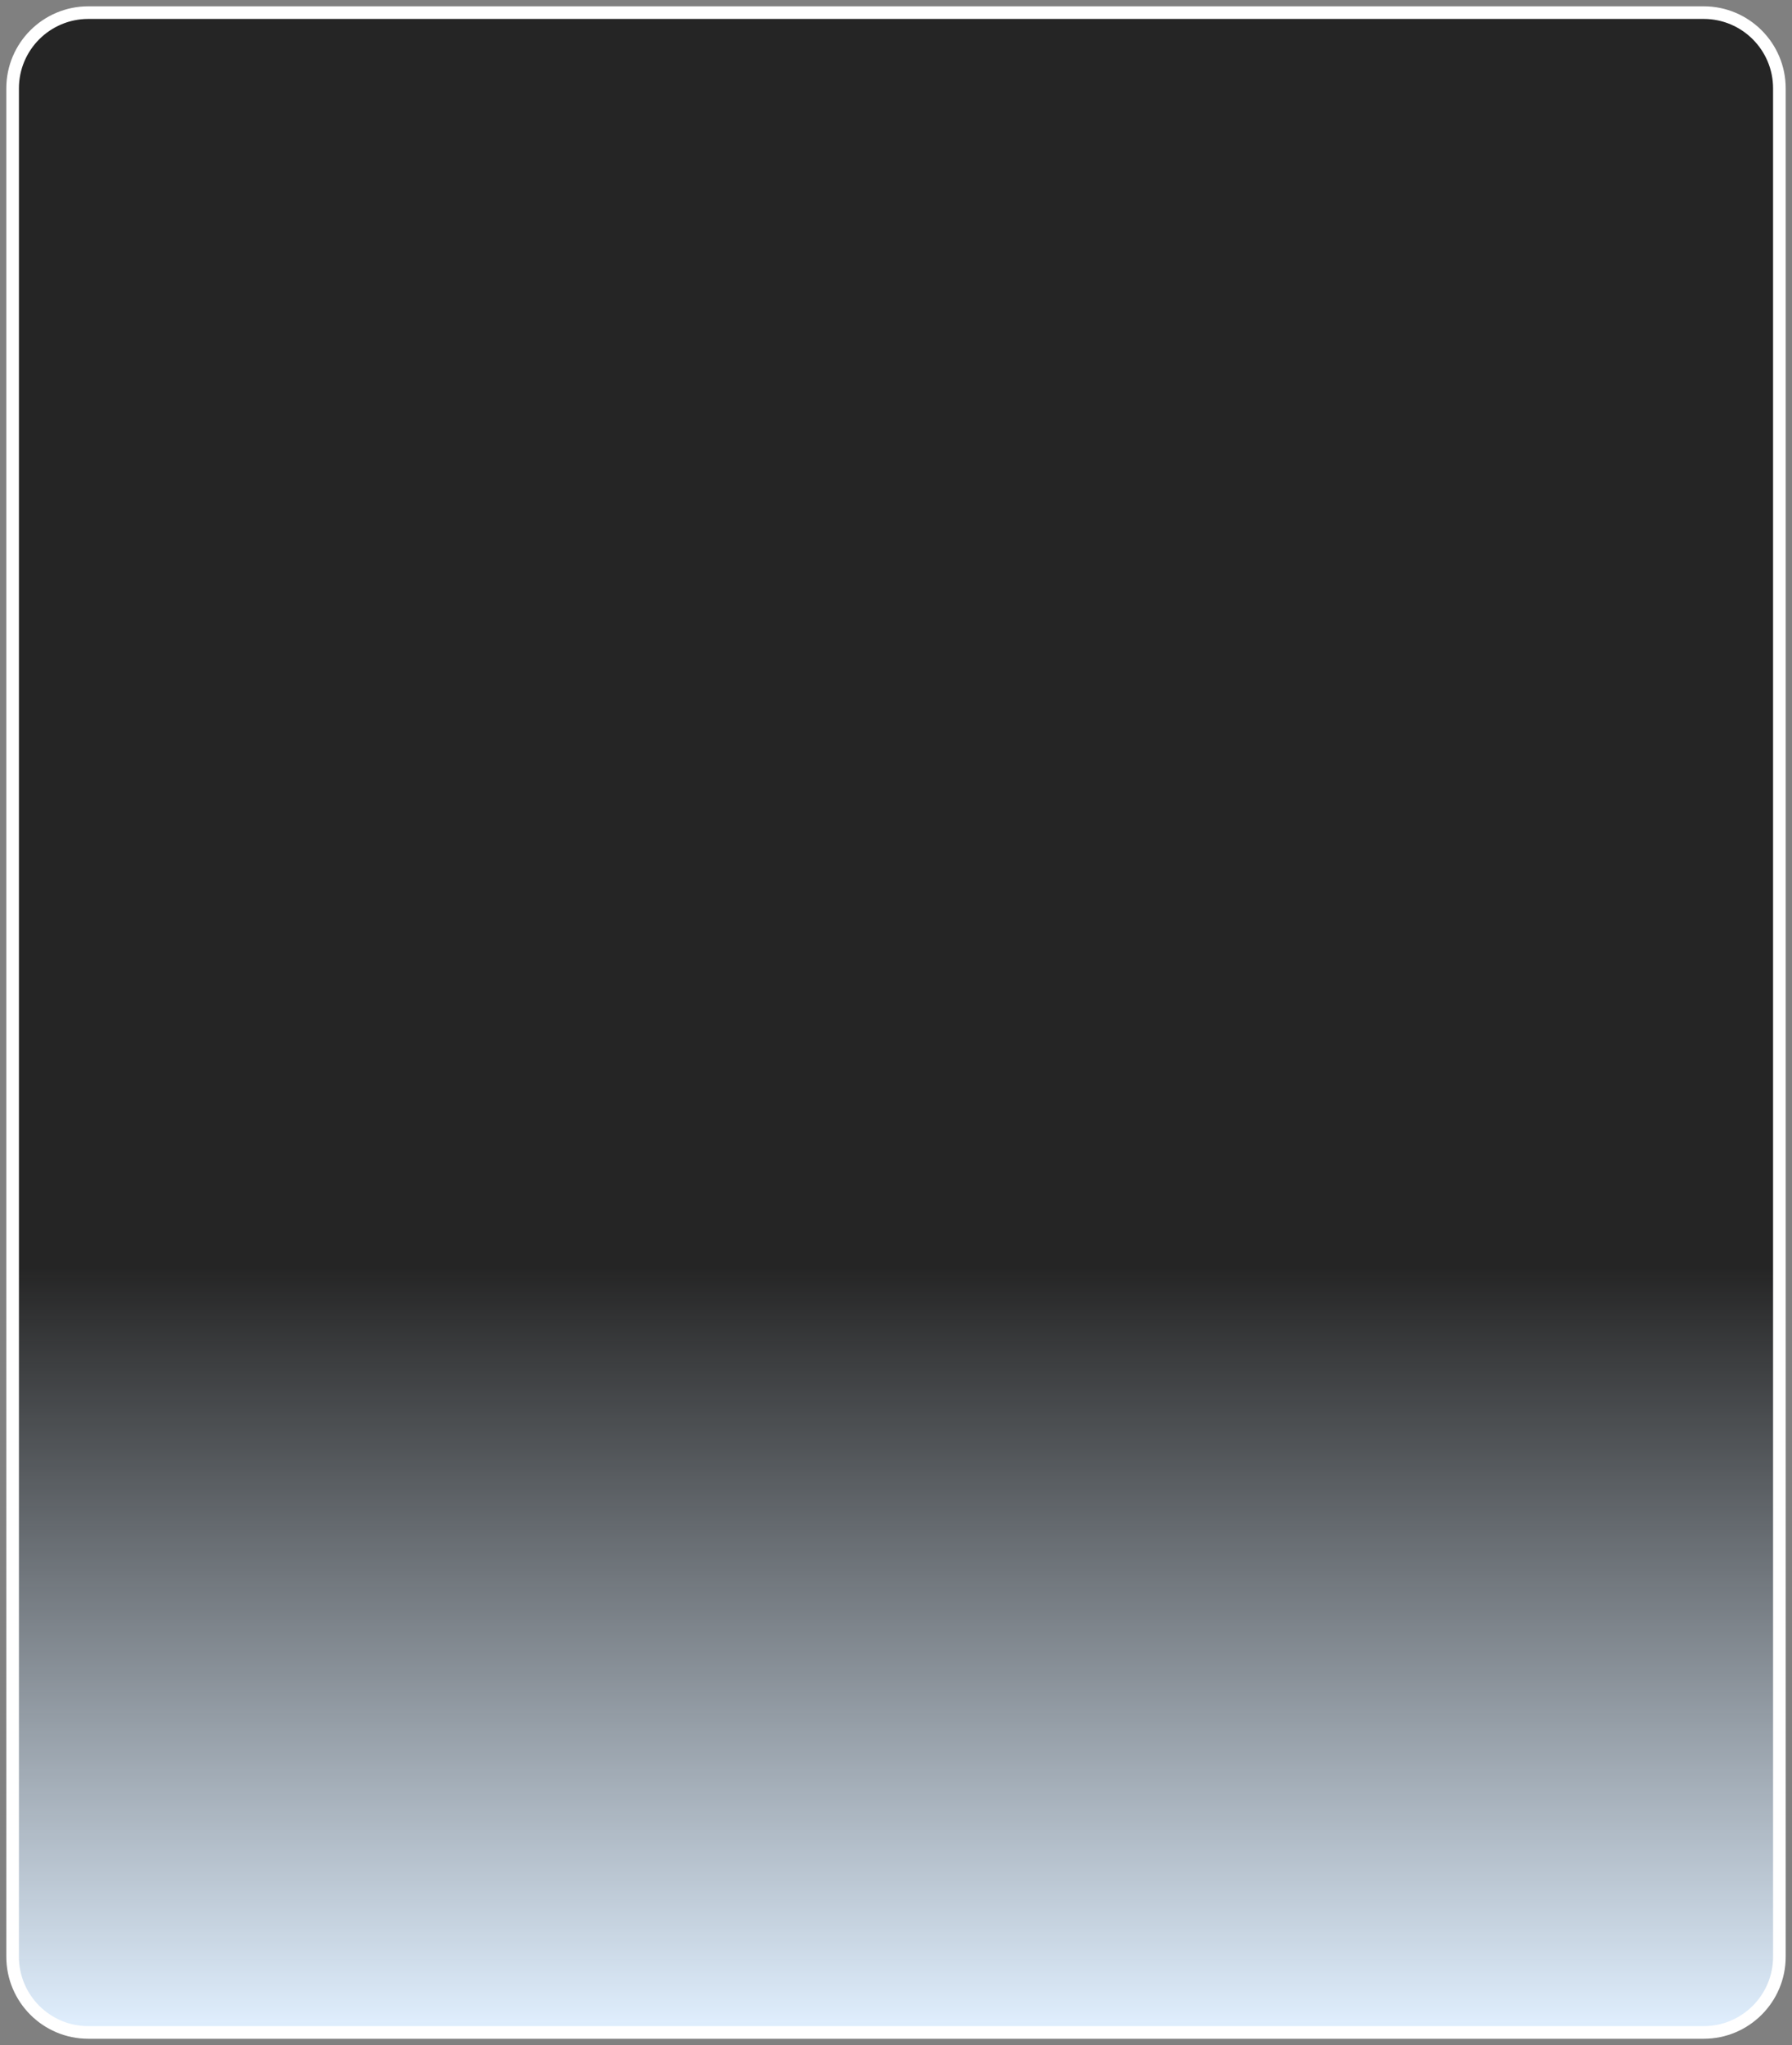 <?xml version="1.0" encoding="UTF-8"?> <svg xmlns="http://www.w3.org/2000/svg" width="142" height="162" viewBox="0 0 142 162" fill="none"><rect x="0" y="0" width="142" height="162" fill="#808080" stroke="none"/> <path d="M7 161C3.686 161 1 158.314 1 155L1 7C1 3.686 3.686 1 7 1L135 1C138.314 1 141 3.686 141 7L141 155C141 158.314 138.314 161 135 161L7 161Z" fill="#252525"></path> <path d="M7 161C3.686 161 1 158.314 1 155L1 7C1 3.686 3.686 1 7 1L135 1C138.314 1 141 3.686 141 7L141 155C141 158.314 138.314 161 135 161L7 161Z" fill="url(#paint0_linear_1681_710)"></path> <path d="M7 161C3.686 161 1 158.314 1 155L1 7C1 3.686 3.686 1 7 1L135 1C138.314 1 141 3.686 141 7L141 155C141 158.314 138.314 161 135 161L7 161Z" stroke="white"></path> <defs> <linearGradient id="paint0_linear_1681_710" x1="71" y1="161" x2="71" y2="100.375" gradientUnits="userSpaceOnUse"> <stop stop-color="#E1F0FF"></stop> <stop offset="1" stop-color="#E1F0FF" stop-opacity="0"></stop> </linearGradient> </defs> </svg> 